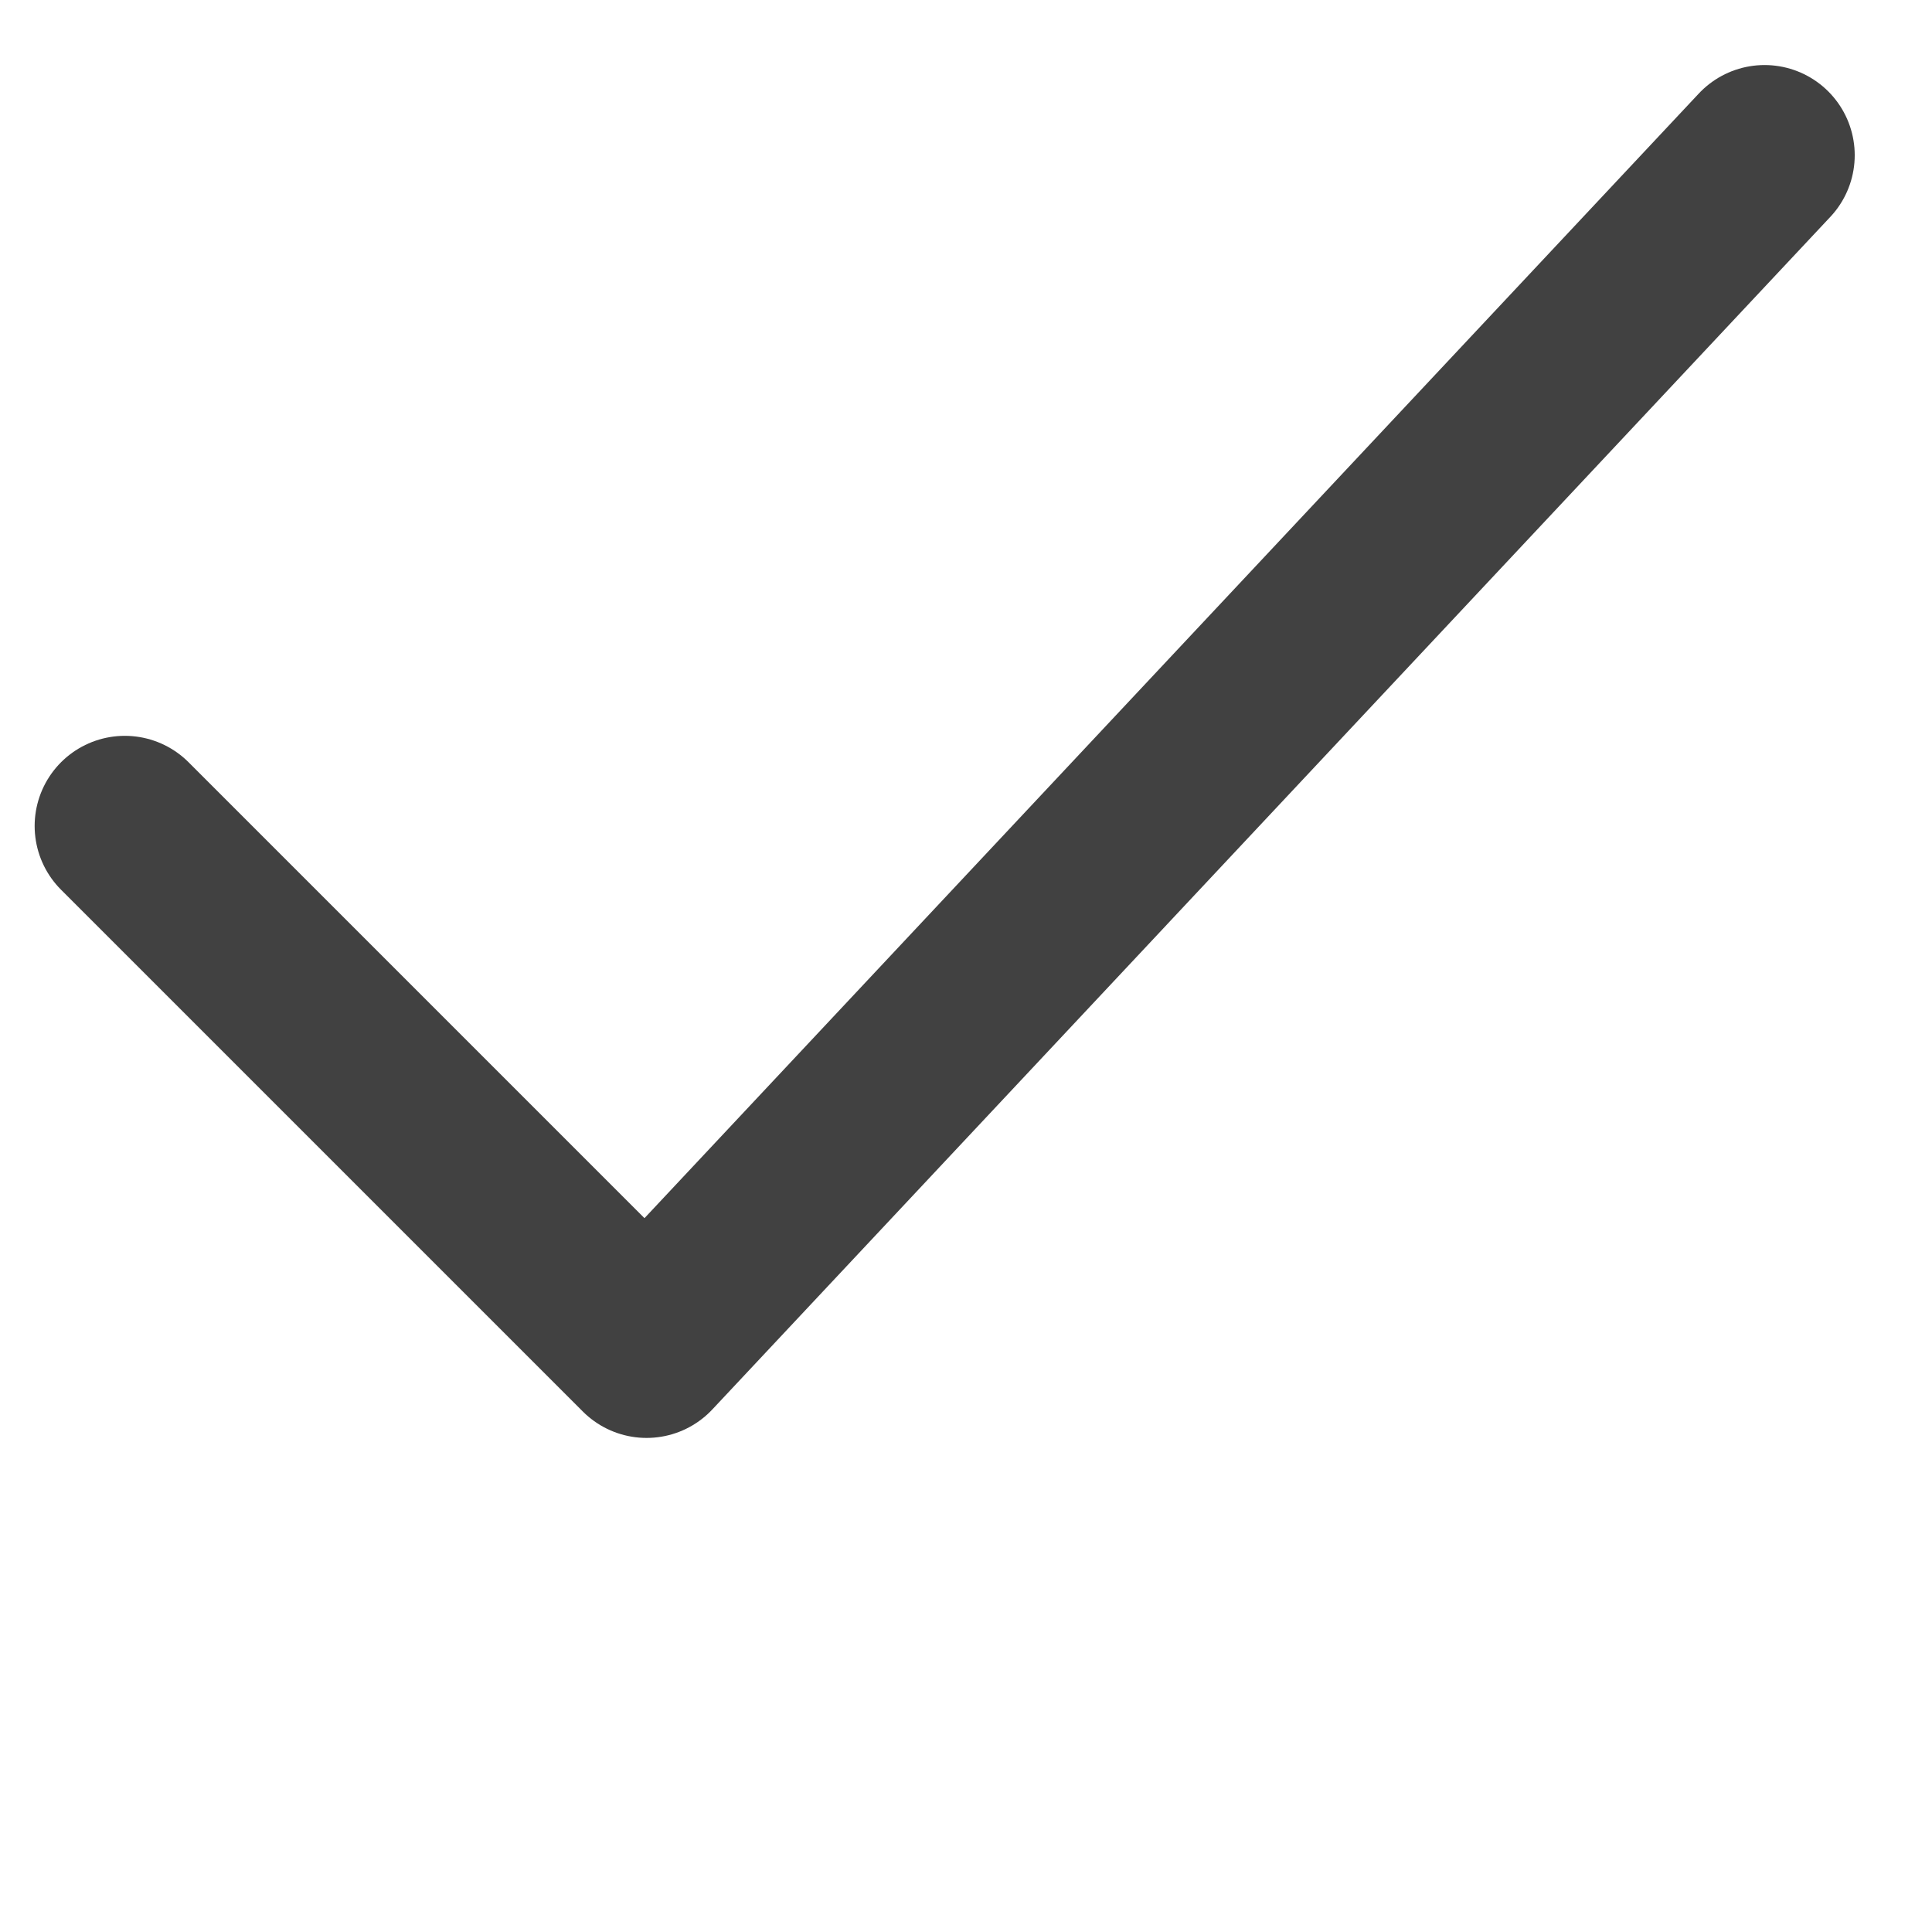 <?xml version="1.0" encoding="utf-8"?>
<!-- Generator: Adobe Illustrator 24.1.2, SVG Export Plug-In . SVG Version: 6.00 Build 0)  -->
<svg version="1.1" id="Calque_1" xmlns="http://www.w3.org/2000/svg" xmlns:xlink="http://www.w3.org/1999/xlink" x="0px" y="0px"
	 viewBox="0 0 150 150" style="enable-background:new 0 0 150 150;" xml:space="preserve">
<style type="text/css">
	.st0{fill:none;stroke:#414141;stroke-width:14;stroke-linecap:round;stroke-linejoin:round;stroke-miterlimit:10;}
</style>
<polyline class="st0" points="9.69,64.13 50.2,104.64 137,12.05 "/>
</svg>
